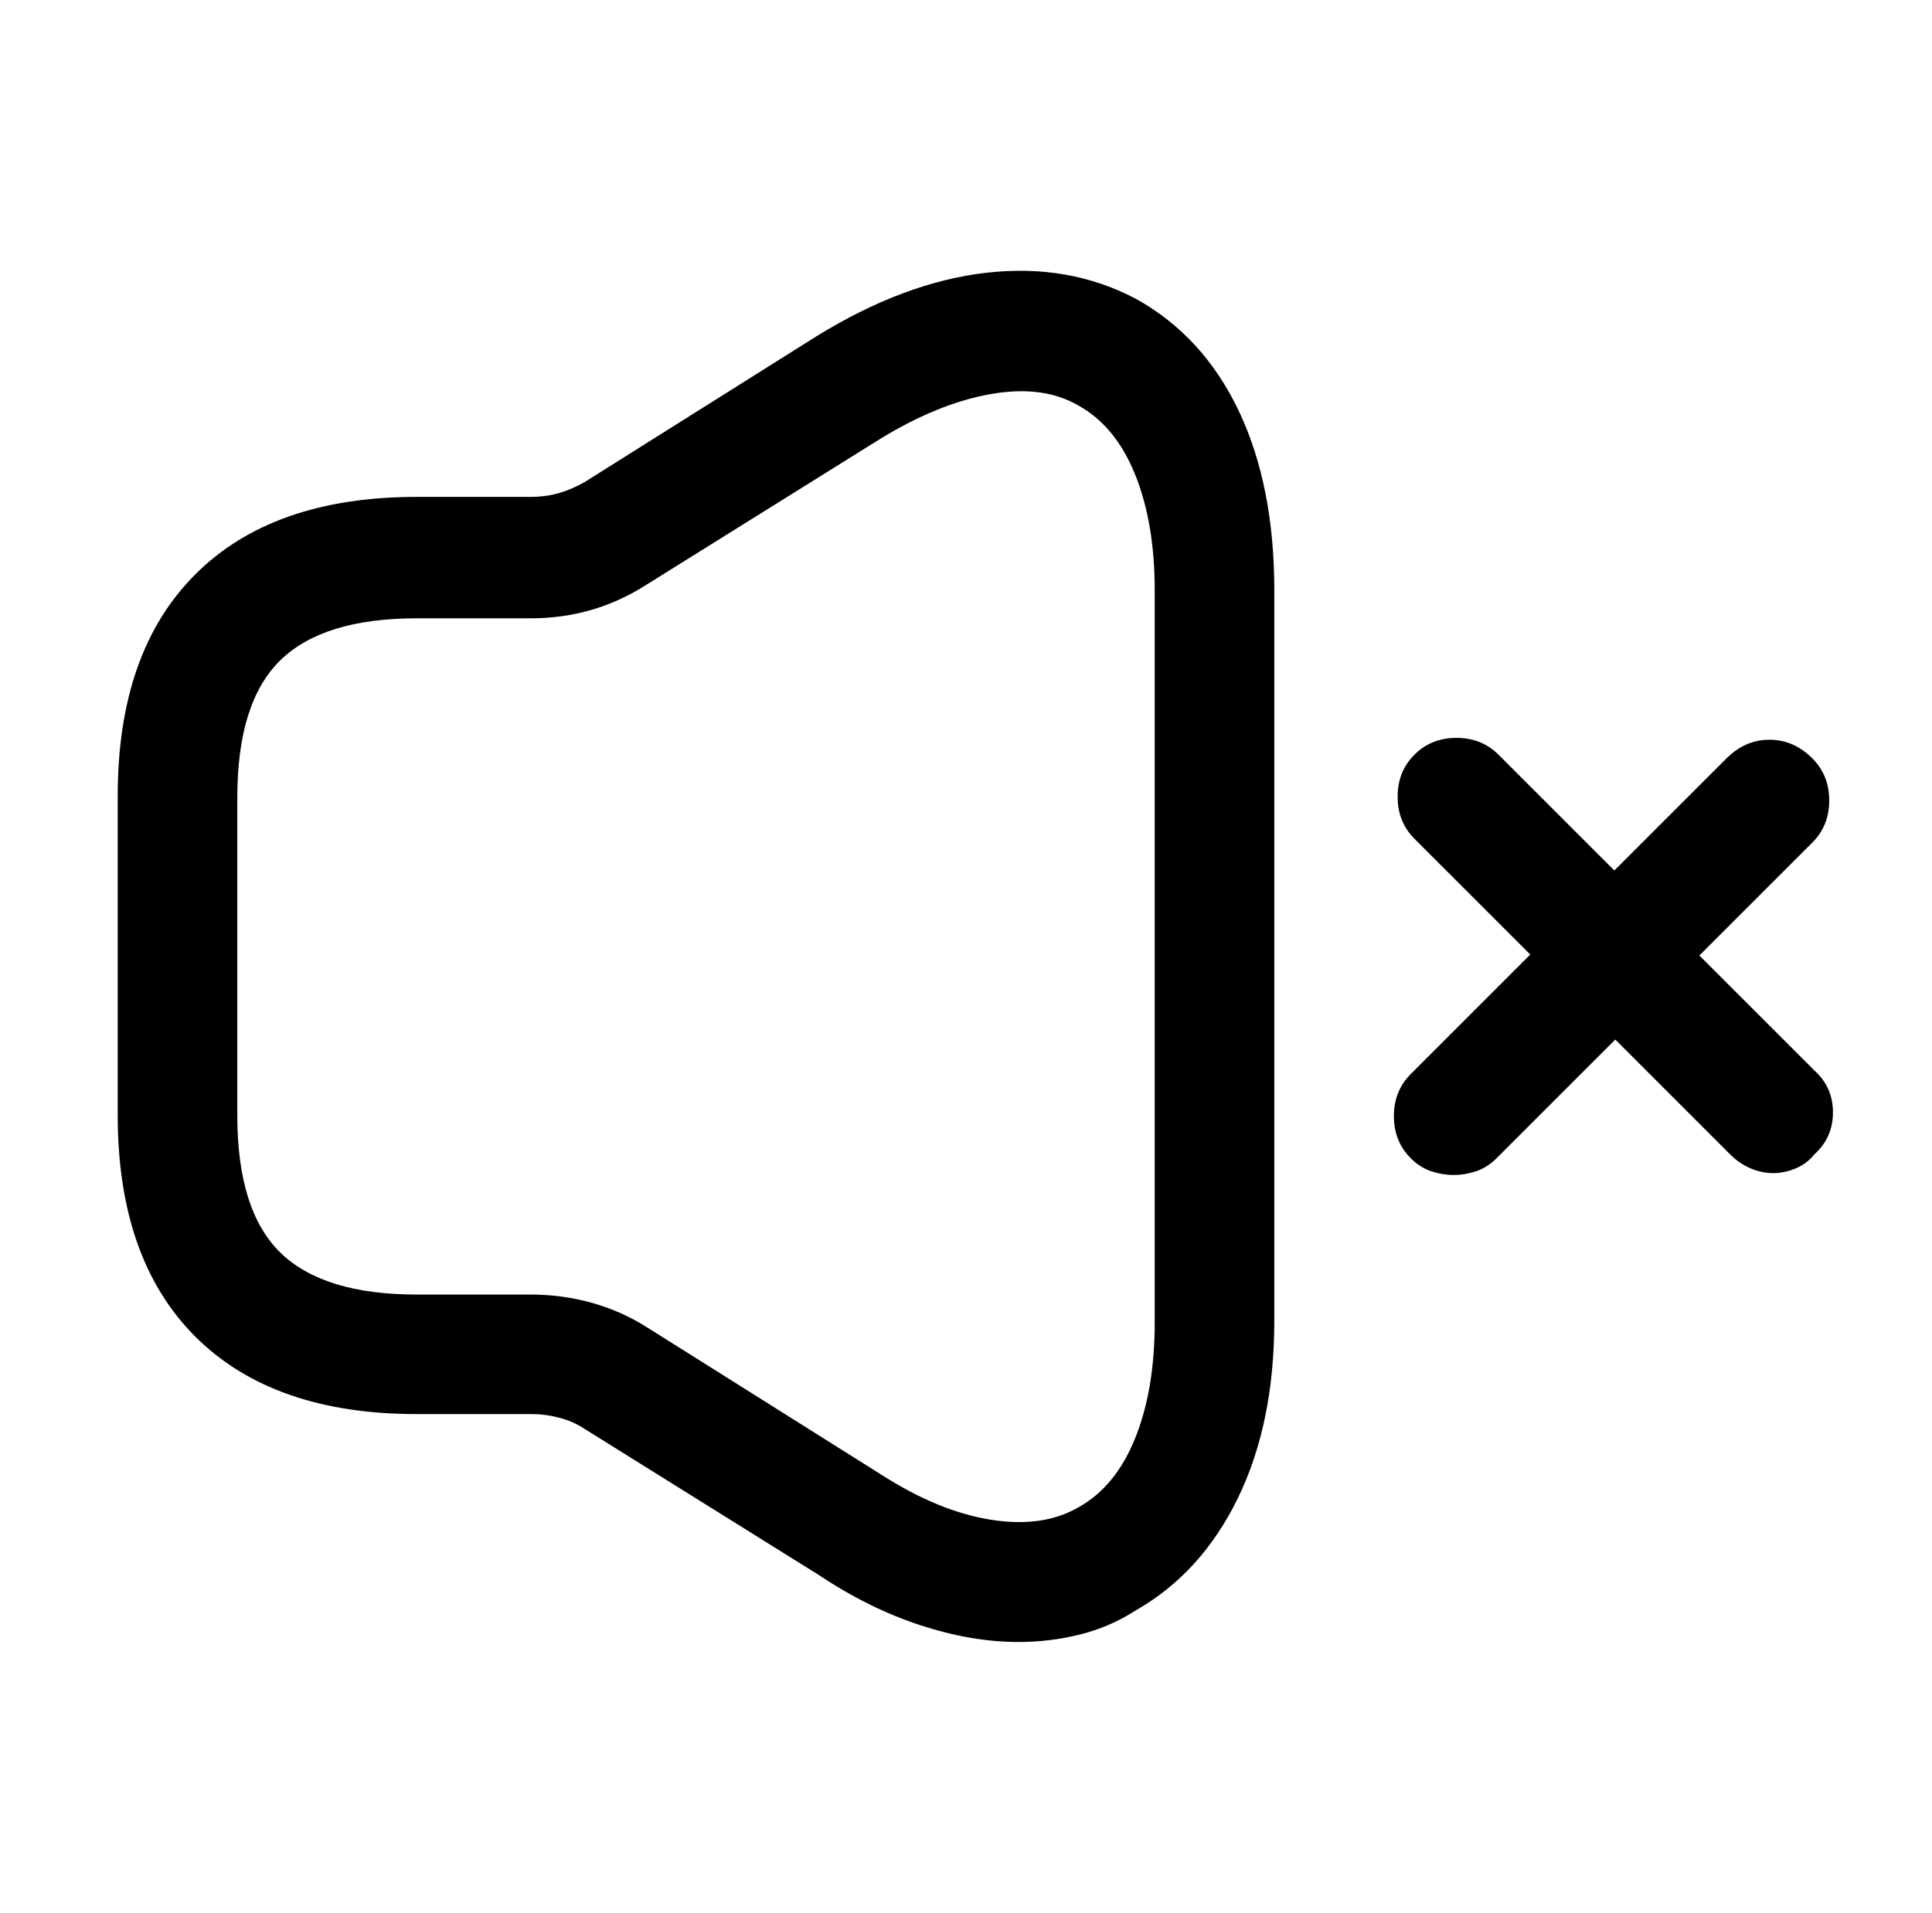 <?xml version="1.0" standalone="no"?>
<!DOCTYPE svg PUBLIC "-//W3C//DTD SVG 1.1//EN" "http://www.w3.org/Graphics/SVG/1.1/DTD/svg11.dtd" >
<svg xmlns="http://www.w3.org/2000/svg" xmlns:xlink="http://www.w3.org/1999/xlink" version="1.1" viewBox="-10 0 1034 1024">
   <path fill="currentColor"
d="M535 879q-25 0 -52.5 -9t-54.5 -27l-125 -78q-6 -4 -13.5 -6t-14.5 -2h-62q-77 0 -118.5 -41.5t-41.5 -118.5v-171q0 -77 41.5 -118.5t118.5 -41.5h61q8 0 15 -2t14 -6l124 -78q47 -29 91 -34t80 14q36 20 55 60t19 96v391q0 55 -19.5 95t-54.5 60q-14 9 -30 13t-33 4z
M213 331q-50 0 -73 22.5t-23 73.5v170q0 51 23 73.5t73 22.5h61q17 0 33 4.5t30 13.5l124 78q31 20 59 24.5t47 -6.5q20 -11 30.5 -37t10.5 -62v-392q0 -36 -10.5 -62t-30.5 -37q-19 -11 -47 -6t-59 24l-125 78q-14 9 -29.5 13.5t-32.5 4.5h-61v0zM939 628q-6 0 -12 -2.5
t-11 -7.5l-169 -169q-9 -9 -9 -22.5t9 -22.5t22.5 -9t22.5 9l169 169q10 9 10 22.5t-10 22.5q-4 5 -10 7.5t-12 2.5v0zM768 629q-6 0 -12 -2t-11 -7q-9 -9 -9 -22.5t9 -22.5l169 -169q10 -10 23 -10t23 10q9 9 9 22.5t-9 22.5l-169 169q-5 5 -11 7t-12 2v0z" />
</svg>
